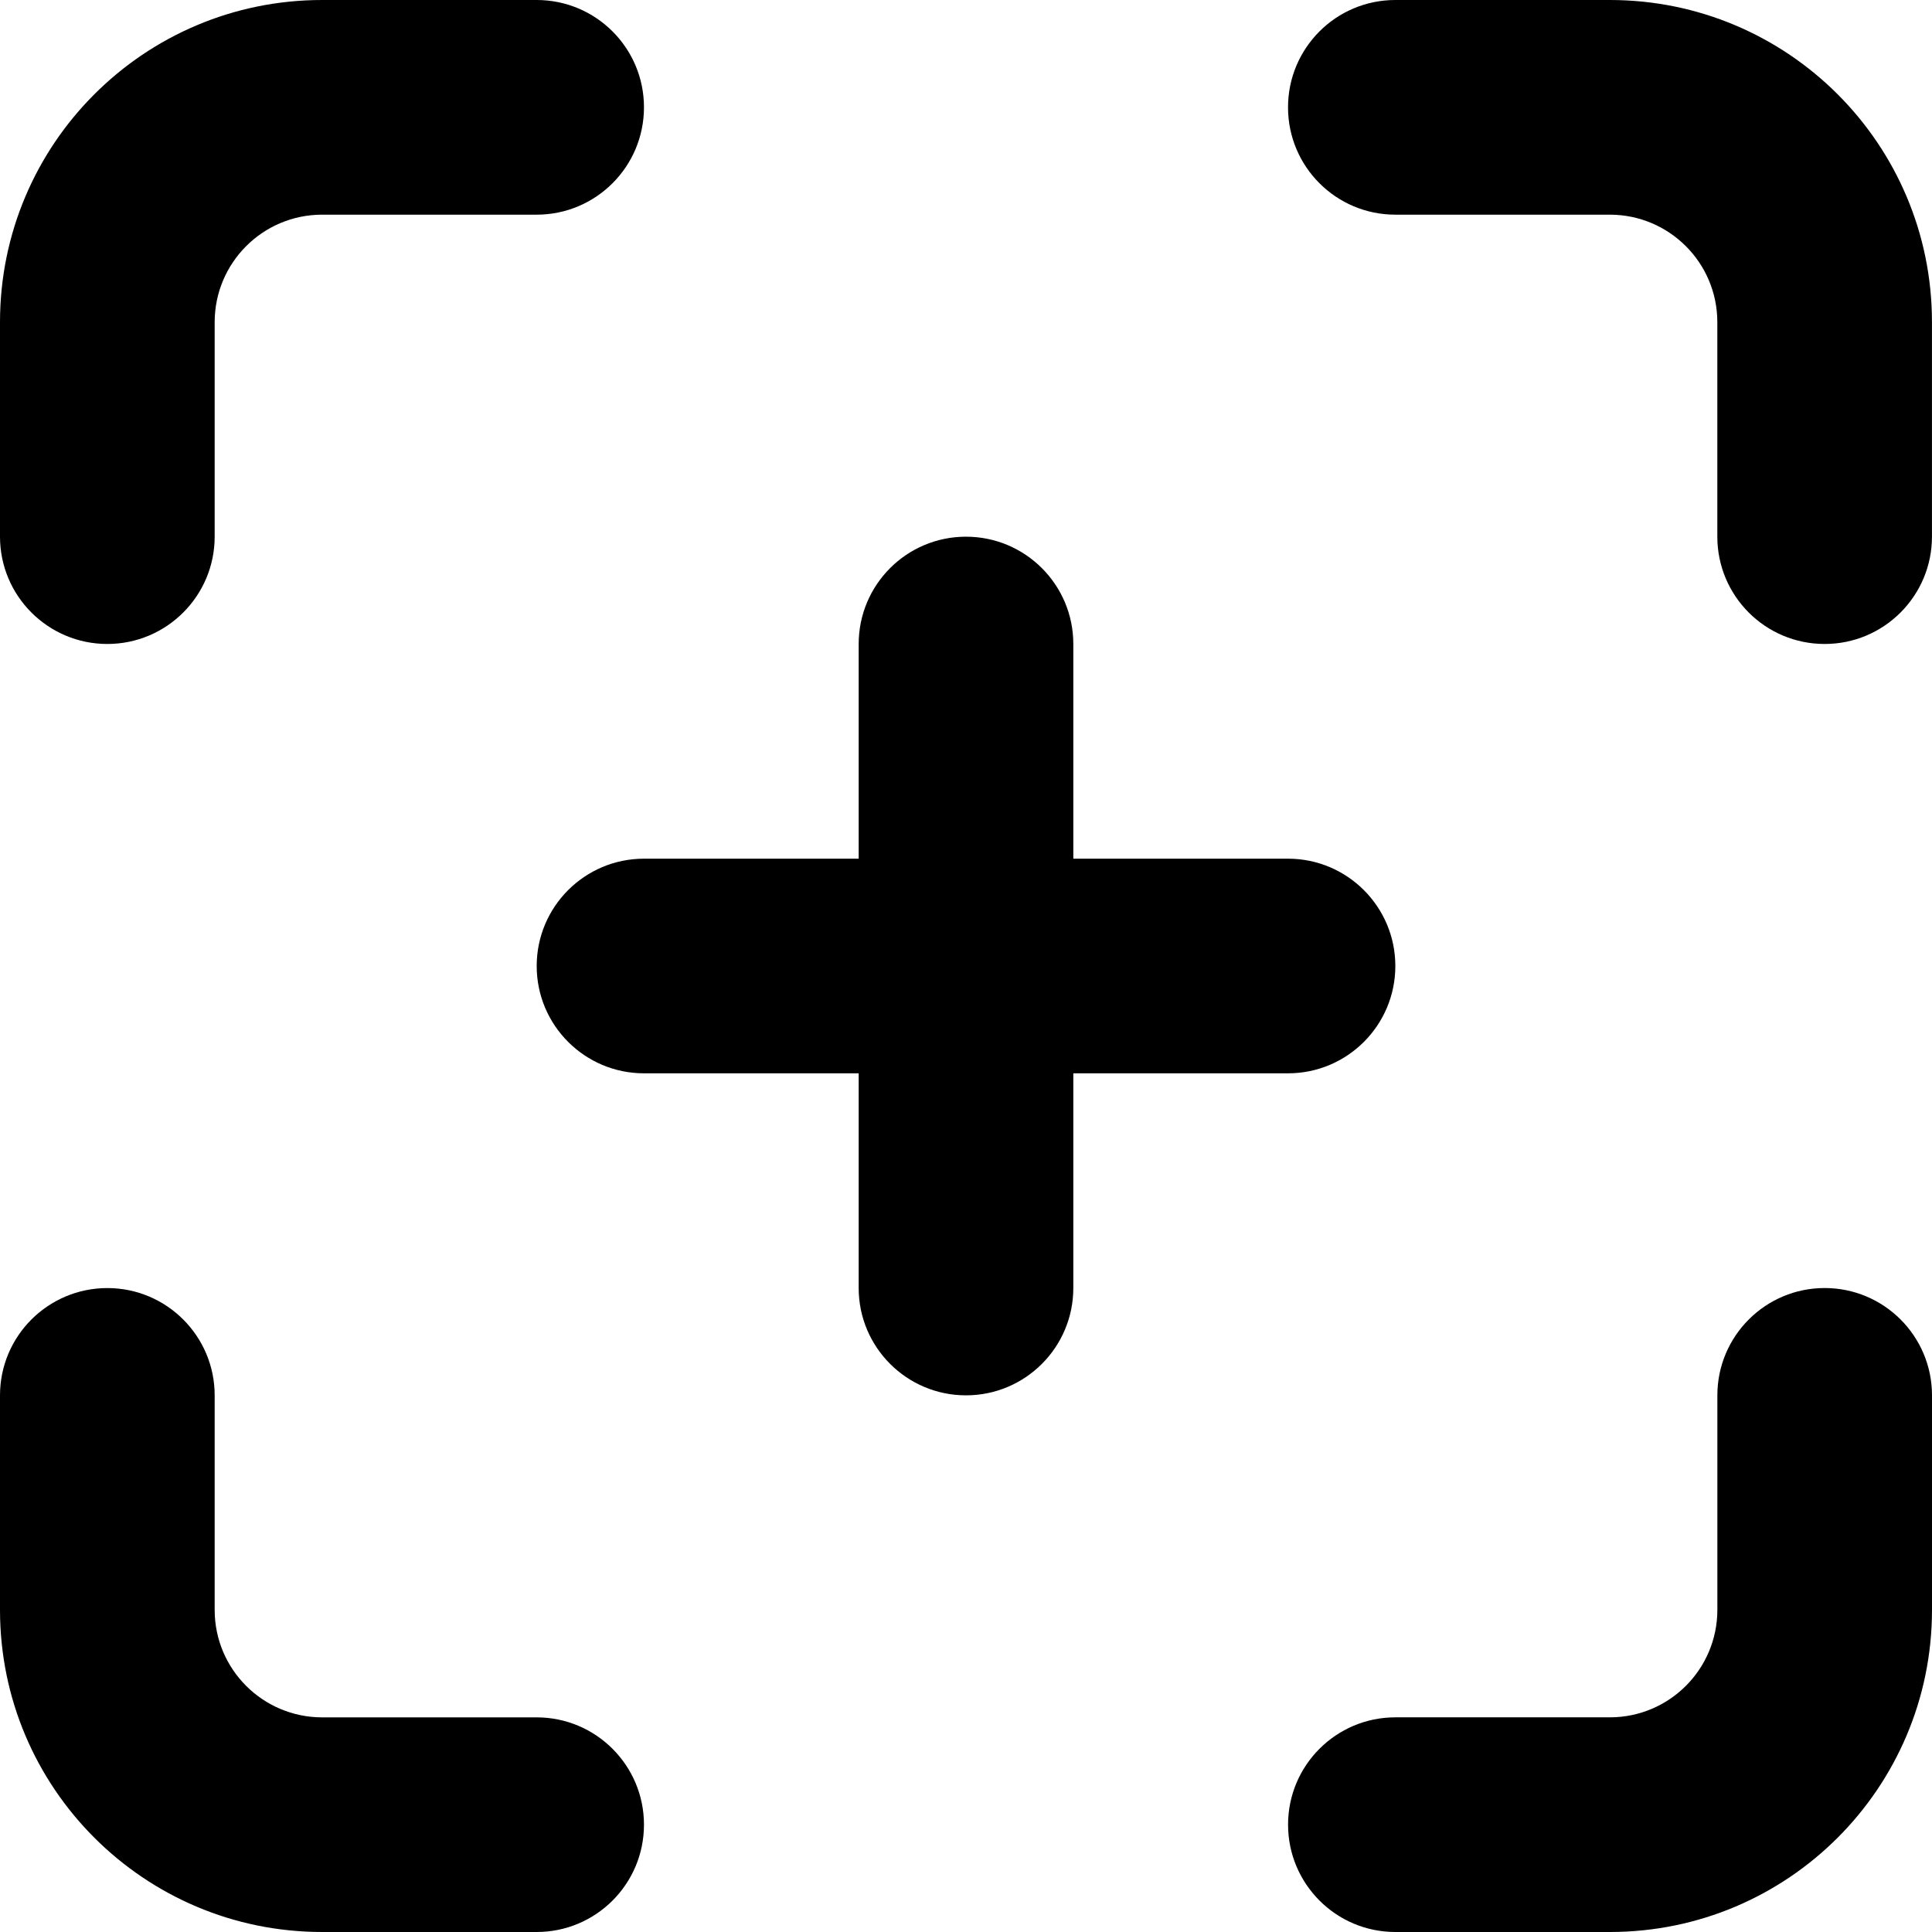 <?xml version="1.0" encoding="utf-8"?>
<!-- Generator: Adobe Illustrator 27.7.0, SVG Export Plug-In . SVG Version: 6.00 Build 0)  -->
<svg version="1.1" id="Layer_1" xmlns="http://www.w3.org/2000/svg" xmlns:xlink="http://www.w3.org/1999/xlink" x="0px" y="0px"
	 viewBox="0 0 512 512" style="enable-background:new 0 0 512 512;" xml:space="preserve">
<g>
	<path d="M56.89,142.22V85.33c0.03-15.7,12.75-28.42,28.44-28.44l56.89,0c15.71,0,28.44-12.74,28.44-28.44
		C170.67,12.73,157.93,0,142.22,0H85.33C38.19,0.02,0.02,38.19,0,85.33v56.89c0,15.71,12.74,28.44,28.44,28.44
		S56.89,157.93,56.89,142.22z"/>
	<path d="M0,369.78v56.89c0.02,47.14,38.19,85.31,85.33,85.33h56.89c15.71,0,28.44-12.73,28.44-28.44s-12.74-28.44-28.44-28.44
		H85.33c-15.7-0.03-28.42-12.75-28.44-28.44l0-56.89c0-15.71-12.74-28.44-28.44-28.44S0,354.07,0,369.78z"/>
	<path d="M369.78,56.89h56.89c15.7,0.03,28.42,12.75,28.44,28.44v56.89c0,15.71,12.73,28.44,28.44,28.44
		c15.71,0,28.44-12.74,28.44-28.44V85.33C511.98,38.19,473.81,0.02,426.67,0h-56.89c-15.71,0-28.44,12.73-28.44,28.44
		C341.33,44.15,354.07,56.89,369.78,56.89z"/>
	<path d="M369.78,512h56.89c47.14-0.02,85.31-38.19,85.33-85.33l0-56.89c0-15.71-12.74-28.44-28.44-28.44
		c-15.71,0-28.44,12.74-28.44,28.44v56.89c-0.03,15.7-12.75,28.42-28.44,28.44h-56.89c-15.71,0-28.44,12.74-28.44,28.44
		S354.07,512,369.78,512z"/>
	<path d="M170.67,284.44h170.67c15.71,0,28.44-12.74,28.44-28.44s-12.74-28.44-28.44-28.44H170.67c-15.71,0-28.44,12.74-28.44,28.44
		S154.96,284.44,170.67,284.44"/>
	<path d="M227.56,170.67v170.67c0,15.71,12.74,28.44,28.44,28.44c15.71,0,28.44-12.74,28.44-28.44V170.67
		c0-15.71-12.74-28.44-28.44-28.44C240.29,142.22,227.56,154.96,227.56,170.67"/>
</g>
</svg>
